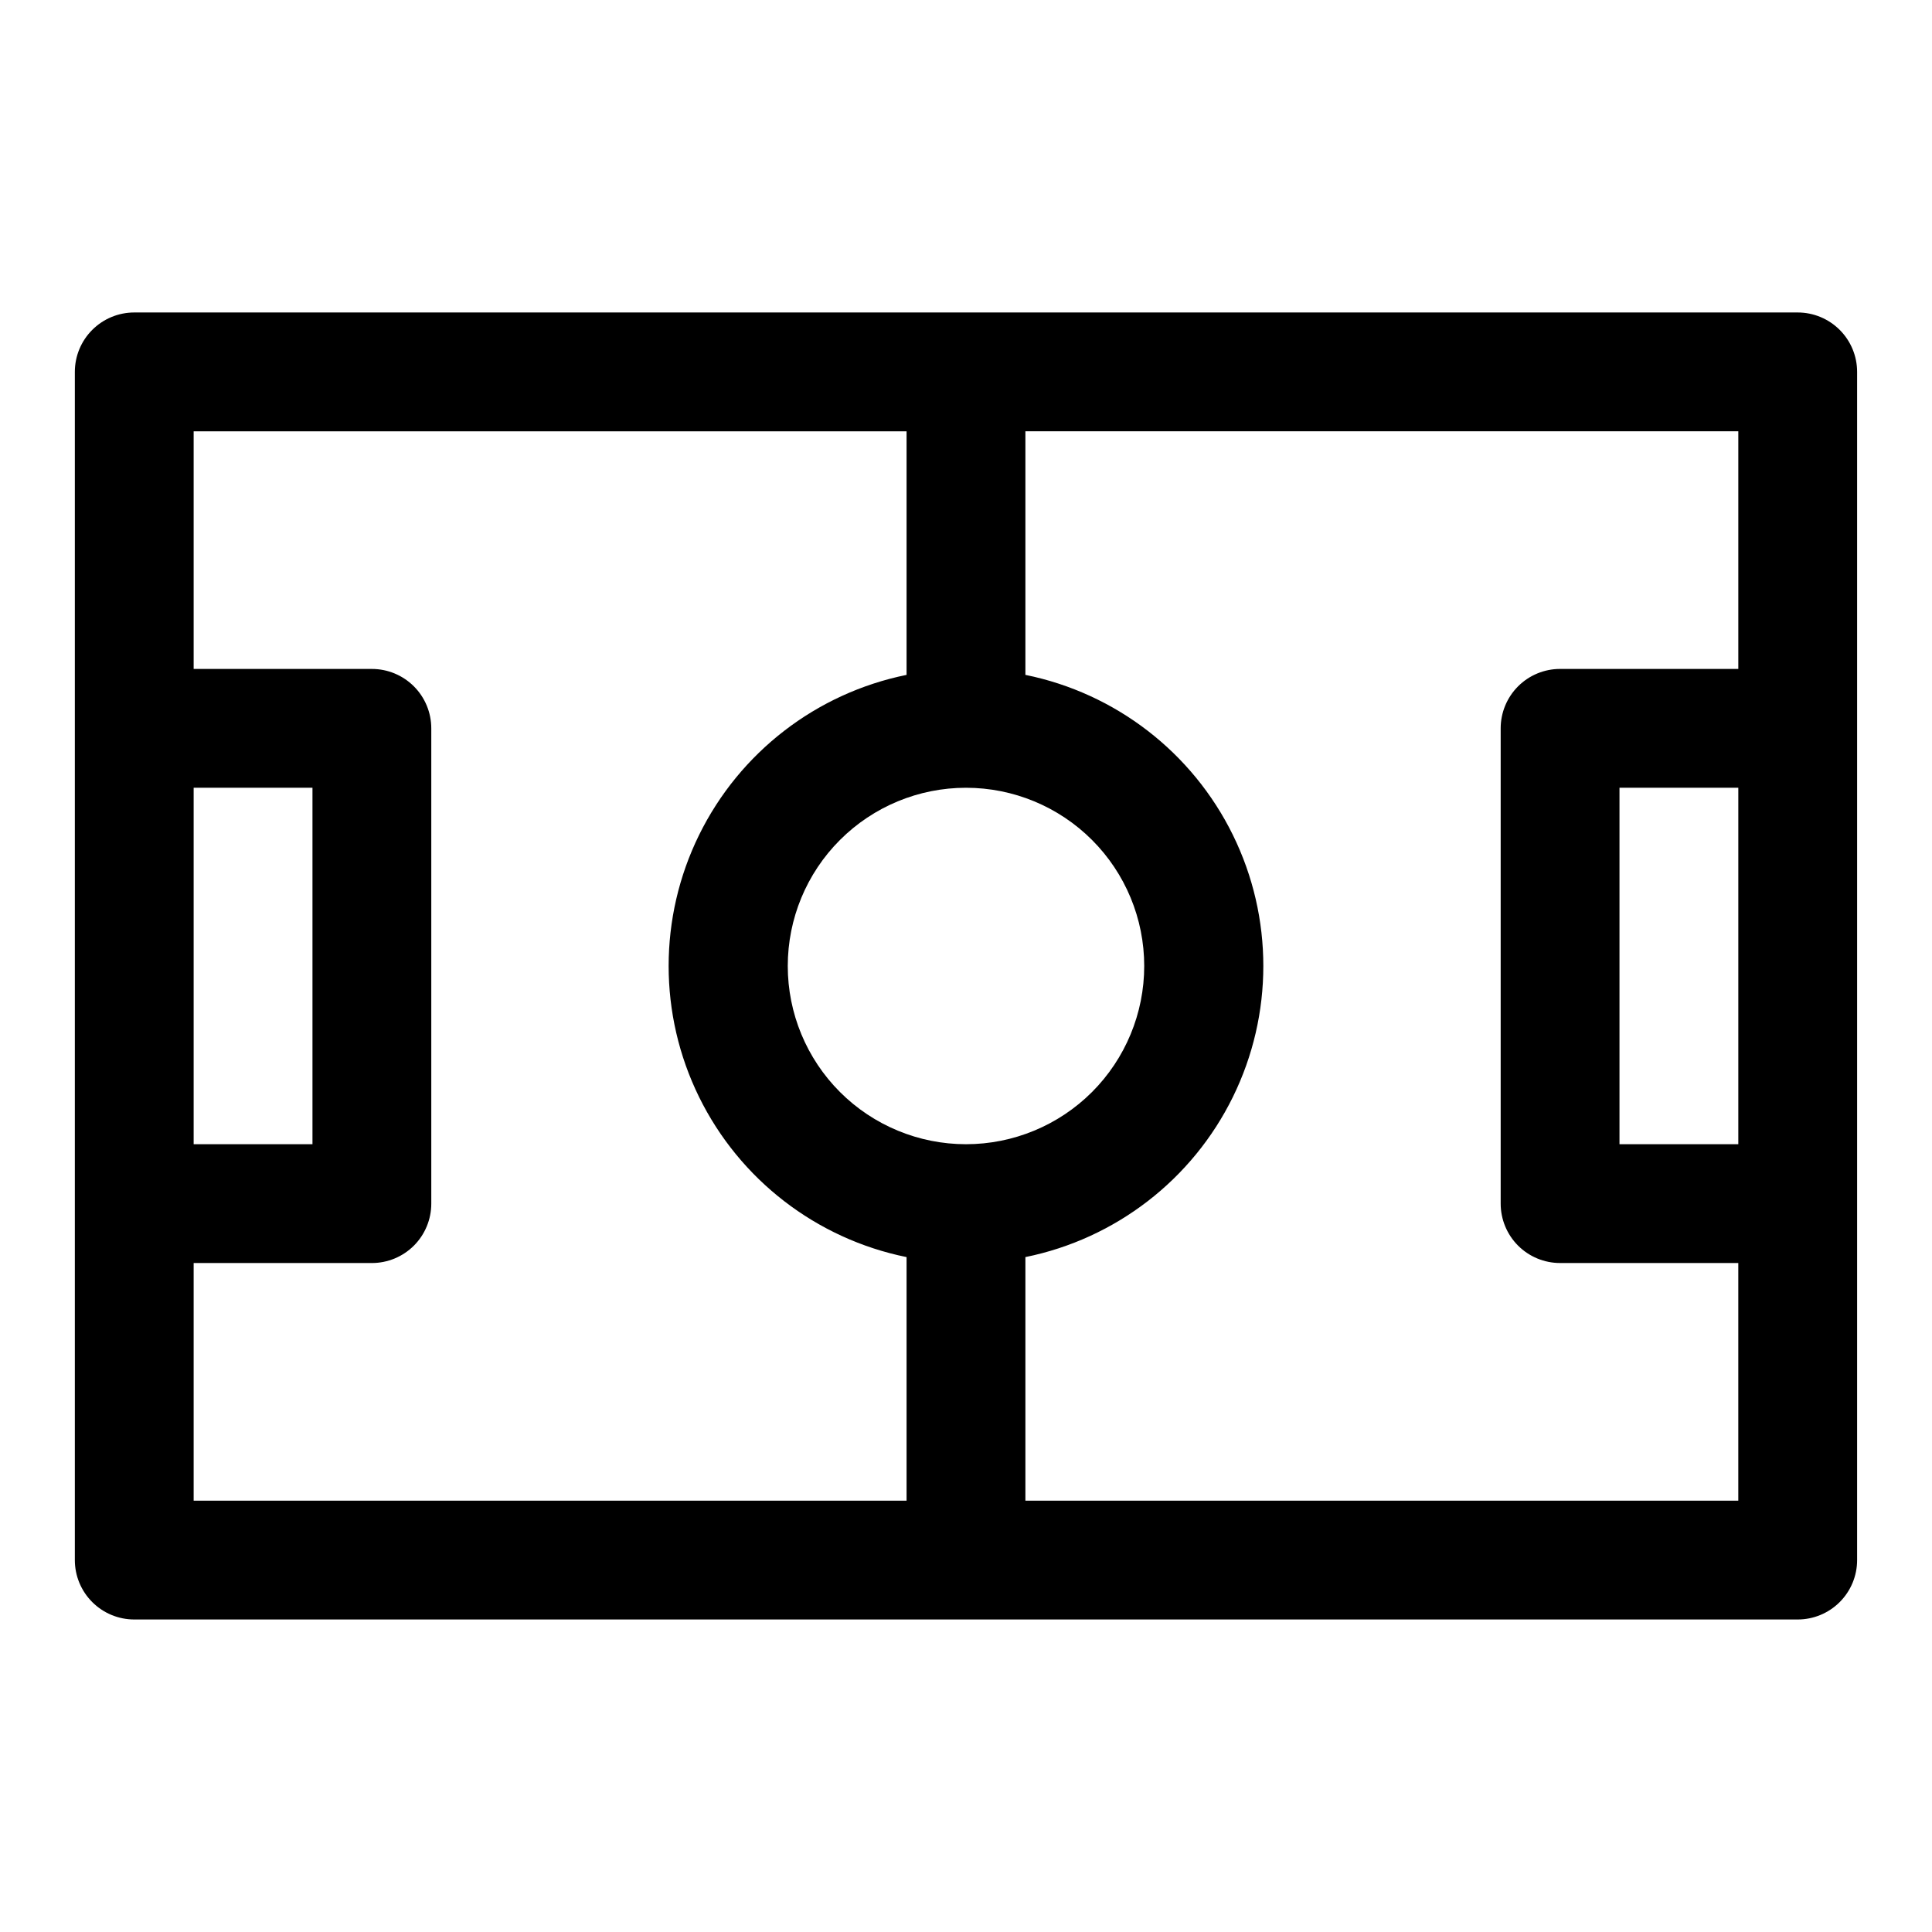 <?xml version="1.0" encoding="UTF-8"?>
<!-- Uploaded to: ICON Repo, www.iconrepo.com, Generator: ICON Repo Mixer Tools -->
<svg fill="#000000" width="800px" height="800px" version="1.1" viewBox="144 144 512 512" xmlns="http://www.w3.org/2000/svg">
 <path d="m620.41 226.81h-440.83c-4.176 0-8.18 1.66-11.133 4.613s-4.613 6.957-4.613 11.133v314.88c0 4.176 1.66 8.18 4.613 11.133 2.953 2.953 6.957 4.613 11.133 4.613h440.83c4.176 0 8.18-1.66 11.133-4.613 2.953-2.953 4.613-6.957 4.613-11.133v-314.88c0-4.176-1.66-8.18-4.613-11.133s-6.957-4.613-11.133-4.613zm-220.41 220.42c-12.527 0-24.543-4.977-33.398-13.832-8.859-8.859-13.836-20.875-13.836-33.398 0-12.527 4.977-24.543 13.836-33.398 8.855-8.859 20.871-13.836 33.398-13.836 12.523 0 24.539 4.977 33.398 13.836 8.855 8.855 13.832 20.871 13.832 33.398 0 12.523-4.977 24.539-13.832 33.398-8.859 8.855-20.875 13.832-33.398 13.832zm-204.68-94.465h31.488v94.465h-31.488zm0 125.95h47.234c4.176 0 8.18-1.66 11.133-4.609 2.953-2.953 4.609-6.961 4.609-11.133v-125.95c0-4.176-1.656-8.18-4.609-11.133s-6.957-4.613-11.133-4.613h-47.234v-62.977h188.93v64.551c-23.91 4.856-44.219 20.527-54.984 42.422-10.762 21.898-10.762 47.551 0 69.449 10.766 21.898 31.074 37.566 54.984 42.422v64.551h-188.93zm220.42 62.977v-64.551c23.914-4.856 44.223-20.523 54.984-42.422 10.762-21.898 10.762-47.551 0-69.449-10.762-21.895-31.07-37.566-54.984-42.422v-64.551h188.93v62.977h-47.234c-4.176 0-8.18 1.66-11.133 4.613-2.949 2.953-4.609 6.957-4.609 11.133v125.95c0 4.172 1.66 8.18 4.609 11.133 2.953 2.949 6.957 4.609 11.133 4.609h47.23v62.977zm188.93-94.465h-31.488v-94.465h31.488z"/>
</svg>